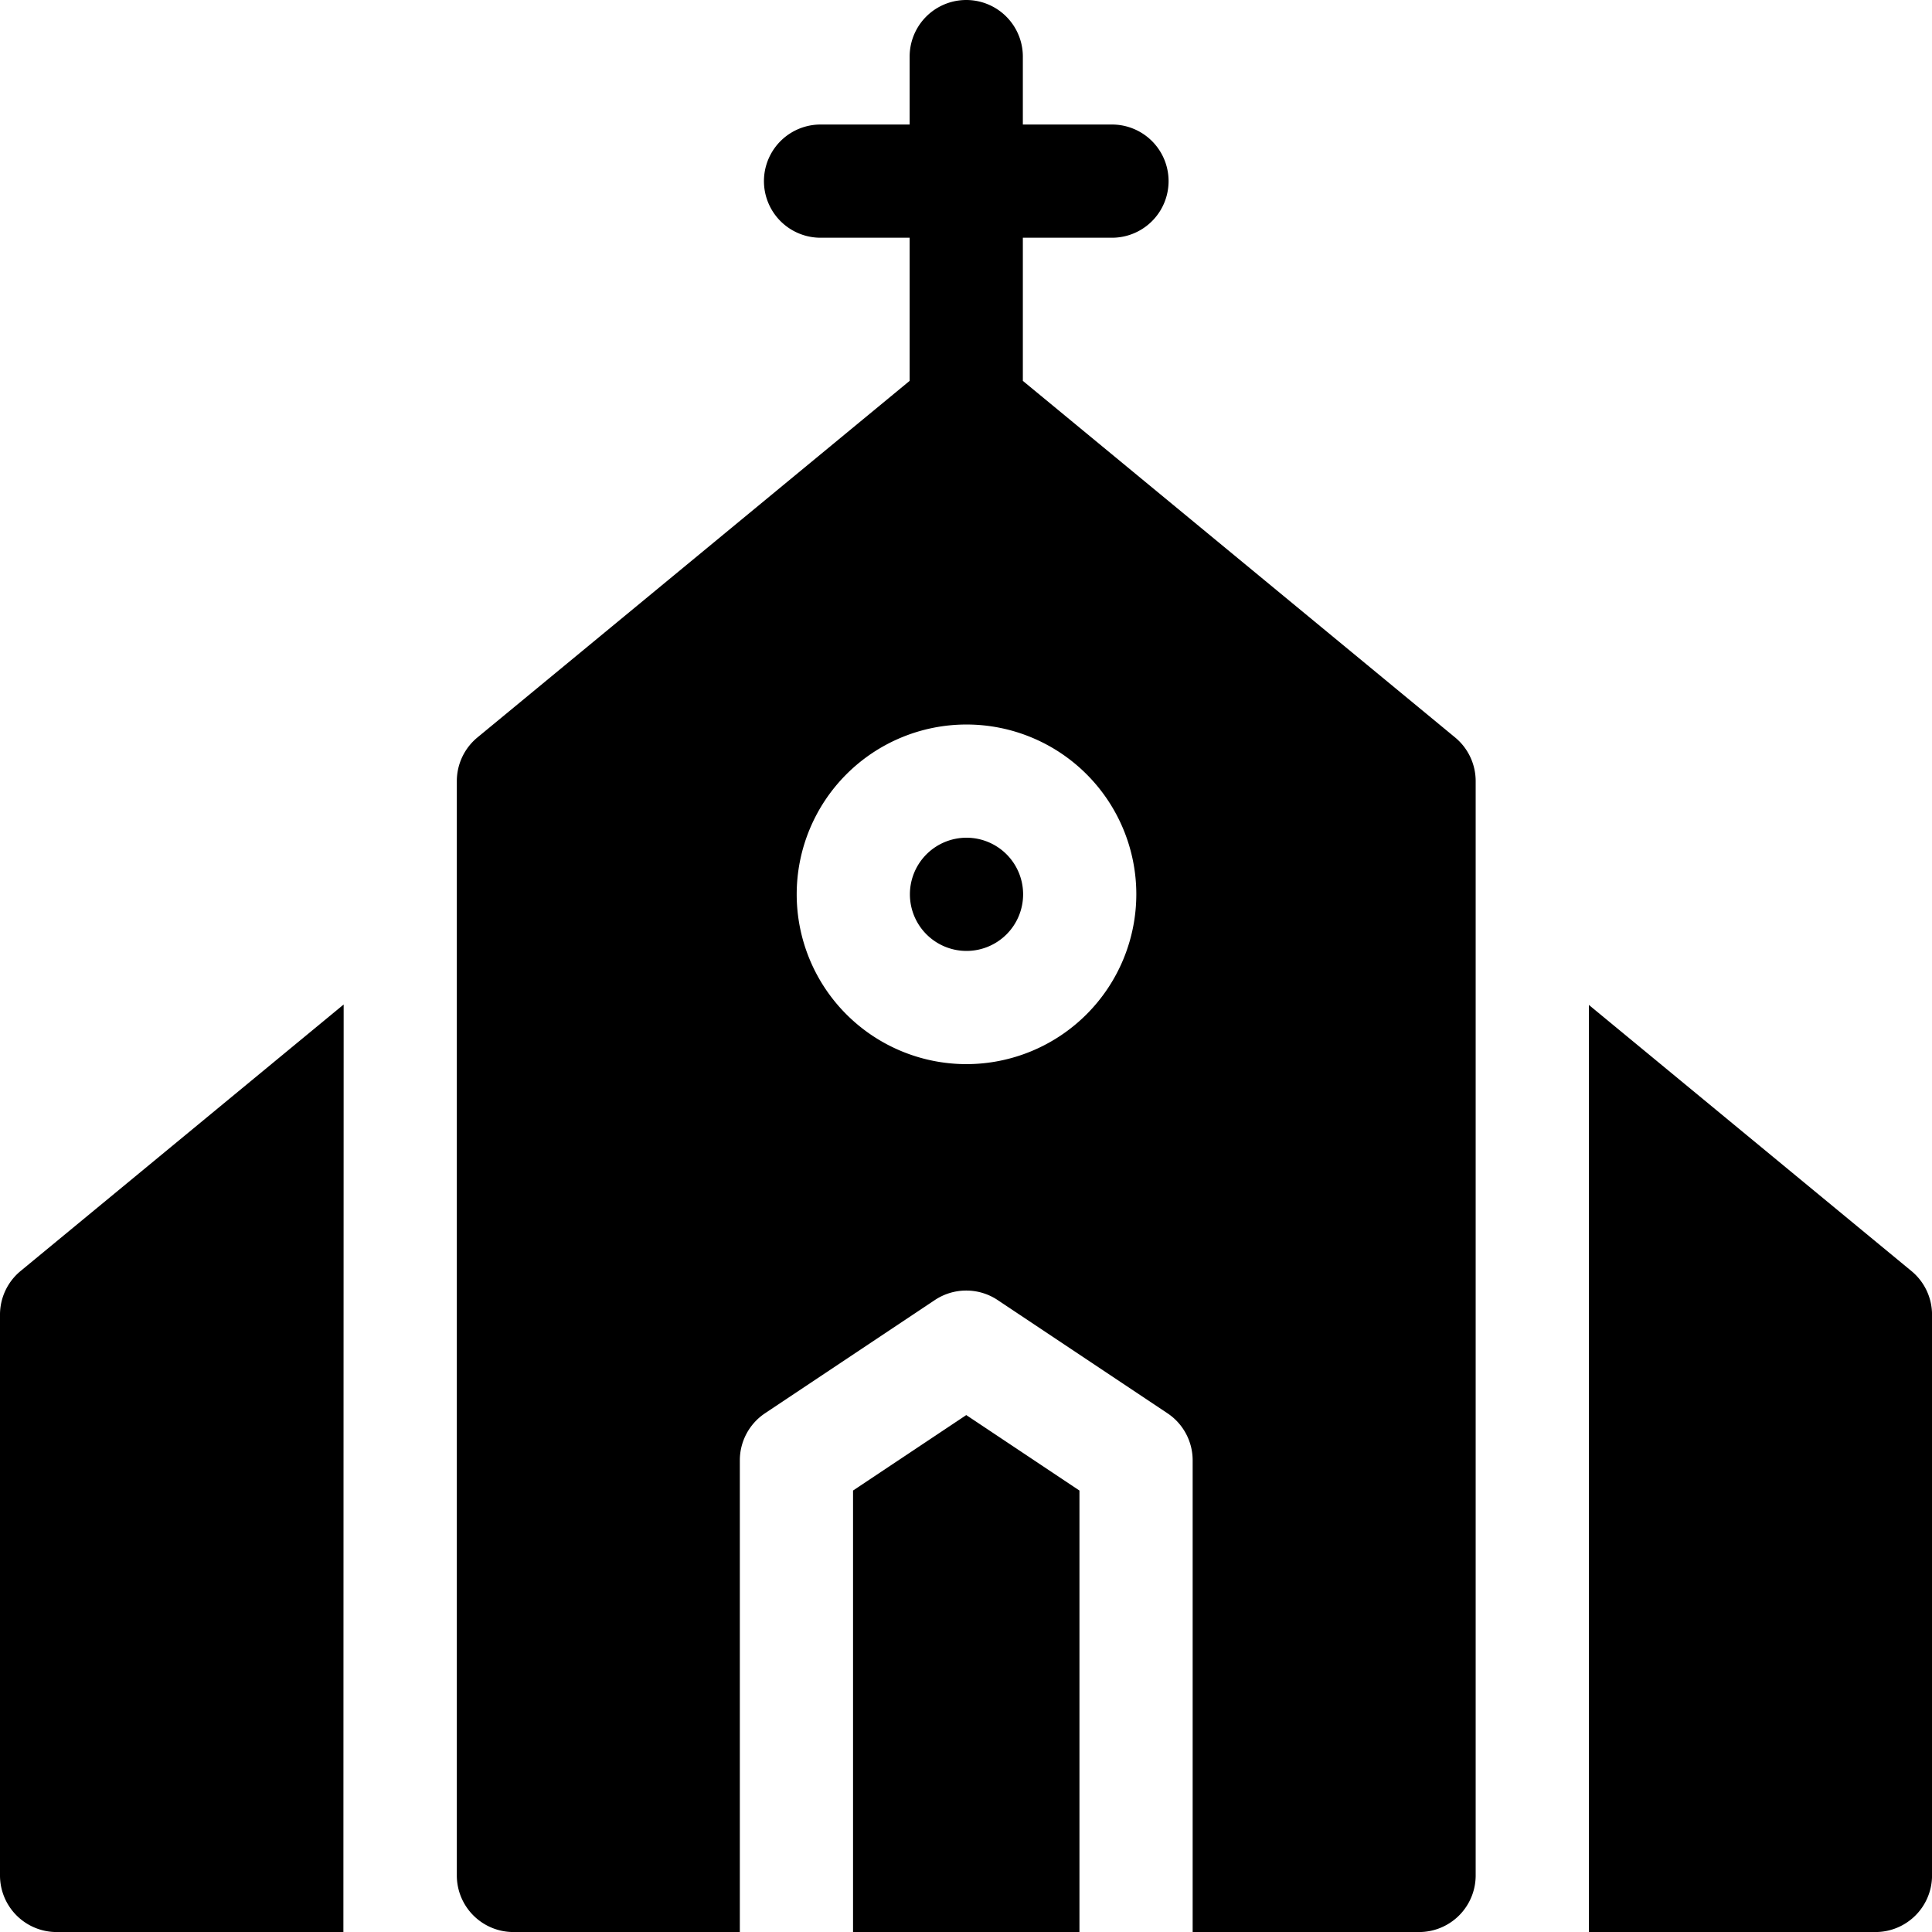 <svg xmlns="http://www.w3.org/2000/svg" viewBox="0 0 511.99 512" fill="currentColor"><path d="M226.06 395v117h60V395l-30-20zm30.07-173a15 15 0 1 0 15 15 15 15 0 0 0-15-15z"/><path d="m385.61 195.43-114.55-94.5V63h23.62a15 15 0 0 0 0-30h-23.62V15a15 15 0 0 0-30 0v18h-23.61a15 15 0 0 0 0 30h23.61v37.93l-114.54 94.5a15 15 0 0 0-5.46 11.57v290a15 15 0 0 0 15 15h60V387a15 15 0 0 1 6.68-12.48l45-30a15 15 0 0 1 16.64 0l45 30a15 15 0 0 1 6.68 12.48v125h60a15 15 0 0 0 15-15V207a15 15 0 0 0-5.45-11.57zM256.13 282a45 45 0 1 1 45-45 45.05 45.05 0 0 1-45 45zM0 348.4V497a15 15 0 0 0 15 15h76l.07-245.8-85.62 70.63A15 15 0 0 0 0 348.4zm506.54-11.57-85.48-70.52V512H497a15 15 0 0 0 15-15V348.4a15 15 0 0 0-5.46-11.57z"/></svg>